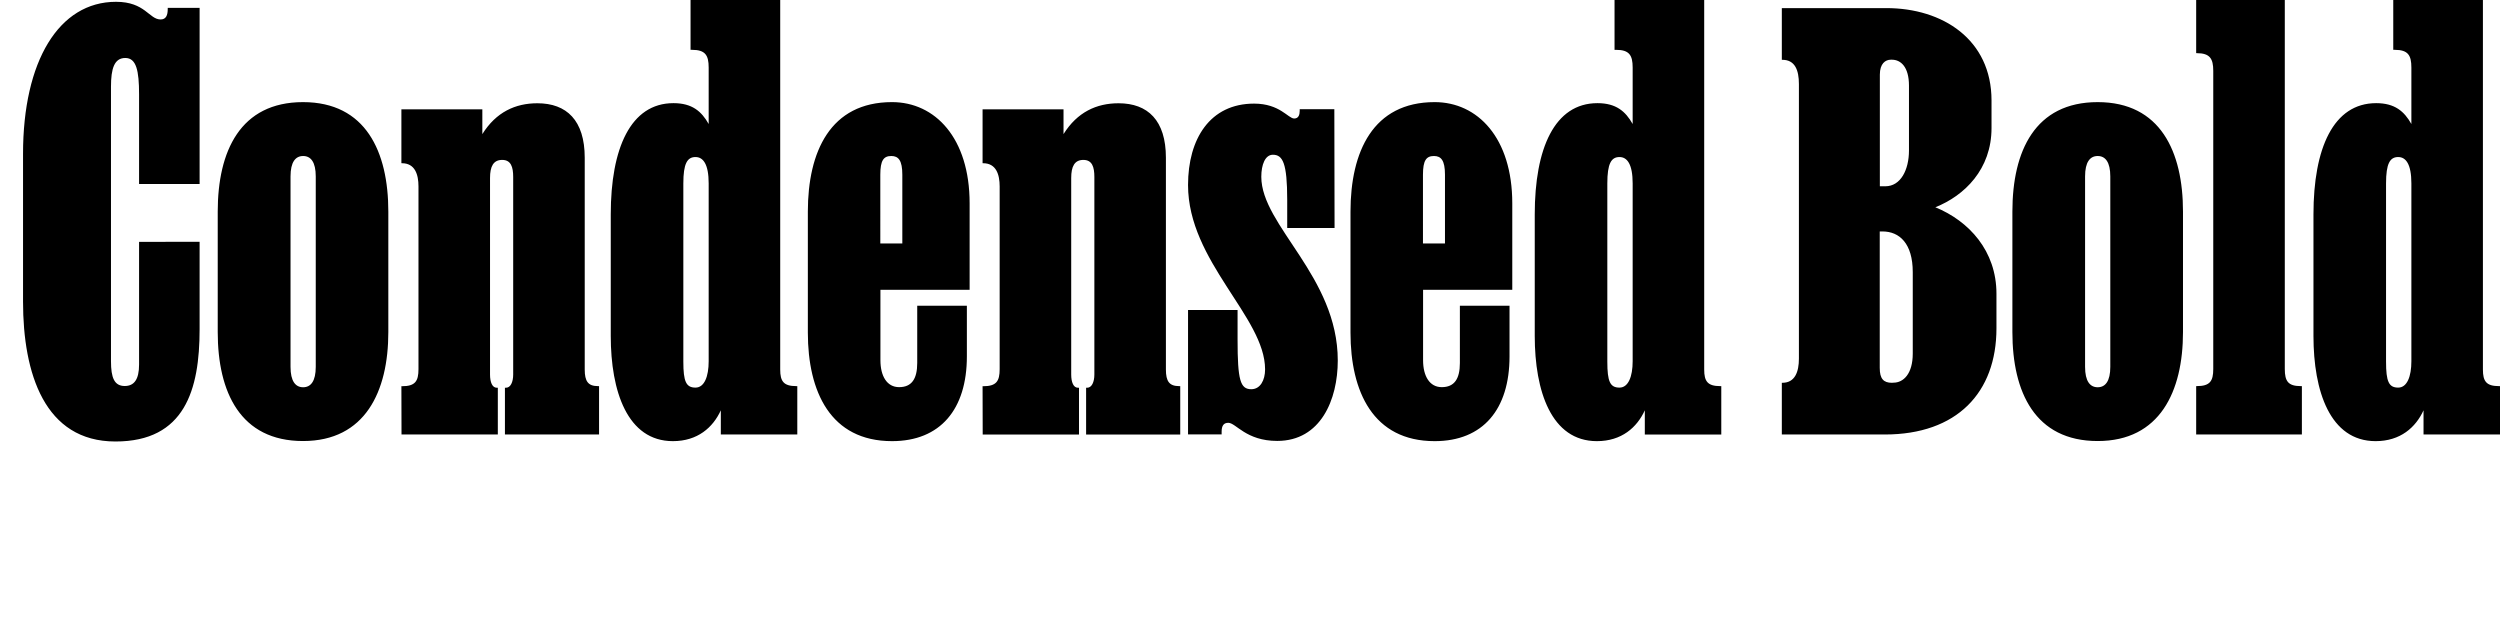 <?xml version="1.0" encoding="UTF-8"?>
<svg version="1.1" viewBox="0 0 218.05 55.497" xmlns="http://www.w3.org/2000/svg">
<path transform="matrix(1 0 0 -1 0 55.497)" d="m12.13 34.4v-10.7c0-1.3-0.43-1.87-1.25-1.87-0.91 0-1.2 0.72-1.2 2.16v23.95c0 1.58 0.29 2.5 1.25 2.5s1.2-1.1 1.2-3.17v-7.82h5.28v15.36h-2.78v-0.1c0-0.53-0.14-0.91-0.62-0.91-1.01 0-1.34 1.54-3.89 1.54-4.99 0-8.11-5.18-8.11-13.25v-12.91c0-6.24 1.87-12.19 8.06-12.19 6.05 0 7.34 4.51 7.34 9.79v7.63zm21.74-7.87v10.51c0 5.23-1.97 9.55-7.44 9.55s-7.44-4.27-7.44-9.55v-10.51c0-5.23 1.97-9.5 7.44-9.5 5.42 0 7.44 4.32 7.44 9.5zm-6.33 13.58v-16.61c0-1.25-0.43-1.78-1.1-1.78s-1.1 0.53-1.1 1.78v16.61c0 1.25 0.43 1.78 1.1 1.78s1.1-0.53 1.1-1.78zm7.48-22.51h8.4v4.08h-0.1c-0.38 0-0.58 0.48-0.58 1.15v17.14c0 1.01 0.29 1.58 1.06 1.58s0.96-0.62 0.96-1.49v-17.23c0-0.67-0.24-1.15-0.62-1.15h-0.1v-4.08h8.21v4.22h-0.1c-0.86 0-1.15 0.43-1.15 1.44v18.48c0 3.26-1.58 4.75-4.13 4.75-1.92 0-3.6-0.77-4.8-2.69v2.16h-7.06v-4.7h0.05c1.15 0 1.44-1.01 1.44-2.02v-15.94c0-1.06-0.29-1.49-1.44-1.49h-0.05zm26.79 32.02v-4.94c-0.62 1.1-1.44 1.82-3.07 1.82-3.74 0-5.47-3.94-5.47-9.7v-10.61c0-4.8 1.44-9.17 5.42-9.17 2.16 0 3.5 1.2 4.18 2.69v-2.11h6.67v4.22h-0.1c-1.1 0-1.39 0.43-1.39 1.44v32.26h-7.82v-4.37h0.14c1.15 0 1.44-0.48 1.44-1.54zm0-10.13v-15.5c0-1.34-0.38-2.3-1.15-2.3-0.82 0-1.06 0.53-1.06 2.26v15.55c0 1.73 0.34 2.3 1.06 2.3 0.67 0 1.15-0.62 1.15-2.3zm18.19-10.66v-4.99c0-1.39-0.48-2.11-1.58-2.11-1.06 0-1.63 0.96-1.63 2.35v6.14h7.78v7.54c0 5.71-3.02 8.83-6.77 8.83-5.38 0-7.34-4.32-7.34-9.55v-10.56c0-5.14 1.97-9.46 7.34-9.46 4.22 0 6.53 2.78 6.53 7.39v4.42zm-3.22 11.43c0 1.25 0.29 1.63 0.96 1.63 0.62 0 0.96-0.38 0.96-1.63v-6h-1.92zm8.93-22.66h8.4v4.08h-0.1c-0.38 0-0.58 0.48-0.58 1.15v17.14c0 1.01 0.29 1.58 1.06 1.58s0.96-0.62 0.96-1.49v-17.23c0-0.67-0.24-1.15-0.62-1.15h-0.1v-4.08h8.21v4.22h-0.1c-0.86 0-1.15 0.43-1.15 1.44v18.48c0 3.26-1.58 4.75-4.13 4.75-1.92 0-3.6-0.77-4.8-2.69v2.16h-7.06v-4.7h0.05c1.15 0 1.44-1.01 1.44-2.02v-15.94c0-1.06-0.29-1.49-1.44-1.49h-0.05zm30.67 28.37h-3.02v-0.14c0-0.34-0.1-0.67-0.48-0.67-0.53 0-1.25 1.3-3.5 1.3-3.84 0-5.76-3.07-5.76-7.1 0-6.67 6.72-11.52 6.72-16.08 0-0.96-0.43-1.73-1.2-1.73-0.96 0-1.2 0.77-1.2 4.32v2.59h-4.32v-10.85h2.93v0.24c0 0.53 0.19 0.77 0.58 0.77 0.67 0 1.54-1.58 4.27-1.58 3.79 0 5.28 3.6 5.28 7.01 0 7.34-6.67 11.76-6.67 16.03 0 1.06 0.34 1.92 1.01 1.92 0.86 0 1.25-0.72 1.25-3.94v-2.45h4.13zm10.95-17.14v-4.99c0-1.39-0.48-2.11-1.58-2.11-1.06 0-1.63 0.96-1.63 2.35v6.14h7.78v7.54c0 5.71-3.02 8.83-6.77 8.83-5.38 0-7.34-4.32-7.34-9.55v-10.56c0-5.14 1.97-9.46 7.34-9.46 4.22 0 6.53 2.78 6.53 7.39v4.42zm-3.22 11.43c0 1.25 0.29 1.63 0.96 1.63 0.62 0 0.96-0.38 0.96-1.63v-6h-1.92zm18.29 9.36v-4.94c-0.62 1.1-1.44 1.82-3.07 1.82-3.74 0-5.47-3.94-5.47-9.7v-10.61c0-4.8 1.44-9.17 5.42-9.17 2.16 0 3.5 1.2 4.18 2.69v-2.11h6.67v4.22h-0.1c-1.1 0-1.39 0.43-1.39 1.44v32.26h-7.82v-4.37h0.14c1.15 0 1.44-0.48 1.44-1.54zm0-10.13v-15.5c0-1.34-0.38-2.3-1.15-2.3-0.82 0-1.06 0.53-1.06 2.26v15.55c0 1.73 0.34 2.3 1.06 2.3 0.67 0 1.15-0.62 1.15-2.3zm31.73-12.63v3.02c0 3.74-2.4 6.34-5.33 7.54 2.54 1.01 4.9 3.31 4.9 6.91v2.4c0 5.33-4.27 8.06-9.17 8.06h-9.12v-4.51h0.05c1.1 0 1.44-0.91 1.44-2.11v-23.95c0-1.15-0.34-2.11-1.44-2.11h-0.05v-4.51h8.98c6.29 0 9.74 3.65 9.74 9.26zm-9.22 23.43h0.1c0.77 0 1.49-0.62 1.49-2.26v-5.66c0-1.68-0.72-3.12-2.06-3.12h-0.48v9.74c0 0.96 0.48 1.3 0.96 1.3zm0.1-28.18c-0.72 0-1.06 0.34-1.06 1.3v11.9h0.24c1.49 0 2.64-1.06 2.64-3.55v-7.1c0-1.78-0.82-2.54-1.68-2.54zm25.39 4.42v10.51c0 5.23-1.97 9.55-7.44 9.55s-7.44-4.27-7.44-9.55v-10.51c0-5.23 1.97-9.5 7.44-9.5 5.42 0 7.44 4.32 7.44 9.5zm-6.34 13.58v-16.61c0-1.25-0.43-1.78-1.1-1.78s-1.1 0.53-1.1 1.78v16.61c0 1.25 0.43 1.78 1.1 1.78s1.1-0.53 1.1-1.78zm8.98 9.22v-26.02c0-1.06-0.29-1.49-1.44-1.49h-0.05v-4.22h9.22v4.22h-0.1c-1.1 0-1.39 0.43-1.39 1.49v32.21h-7.73v-4.66h0.05c1.15 0 1.44-0.48 1.44-1.54zm17.28 0.29v-4.94c-0.62 1.1-1.44 1.82-3.07 1.82-3.74 0-5.47-3.94-5.47-9.7v-10.61c0-4.8 1.44-9.17 5.42-9.17 2.16 0 3.5 1.2 4.18 2.69v-2.11h6.67v4.22h-0.1c-1.1 0-1.39 0.43-1.39 1.44v32.26h-7.82v-4.37h0.14c1.15 0 1.44-0.48 1.44-1.54zm0-10.13v-15.5c0-1.34-0.38-2.3-1.15-2.3-0.82 0-1.06 0.53-1.06 2.26v15.55c0 1.73 0.34 2.3 1.06 2.3 0.67 0 1.15-0.62 1.15-2.3z"/>
</svg>
